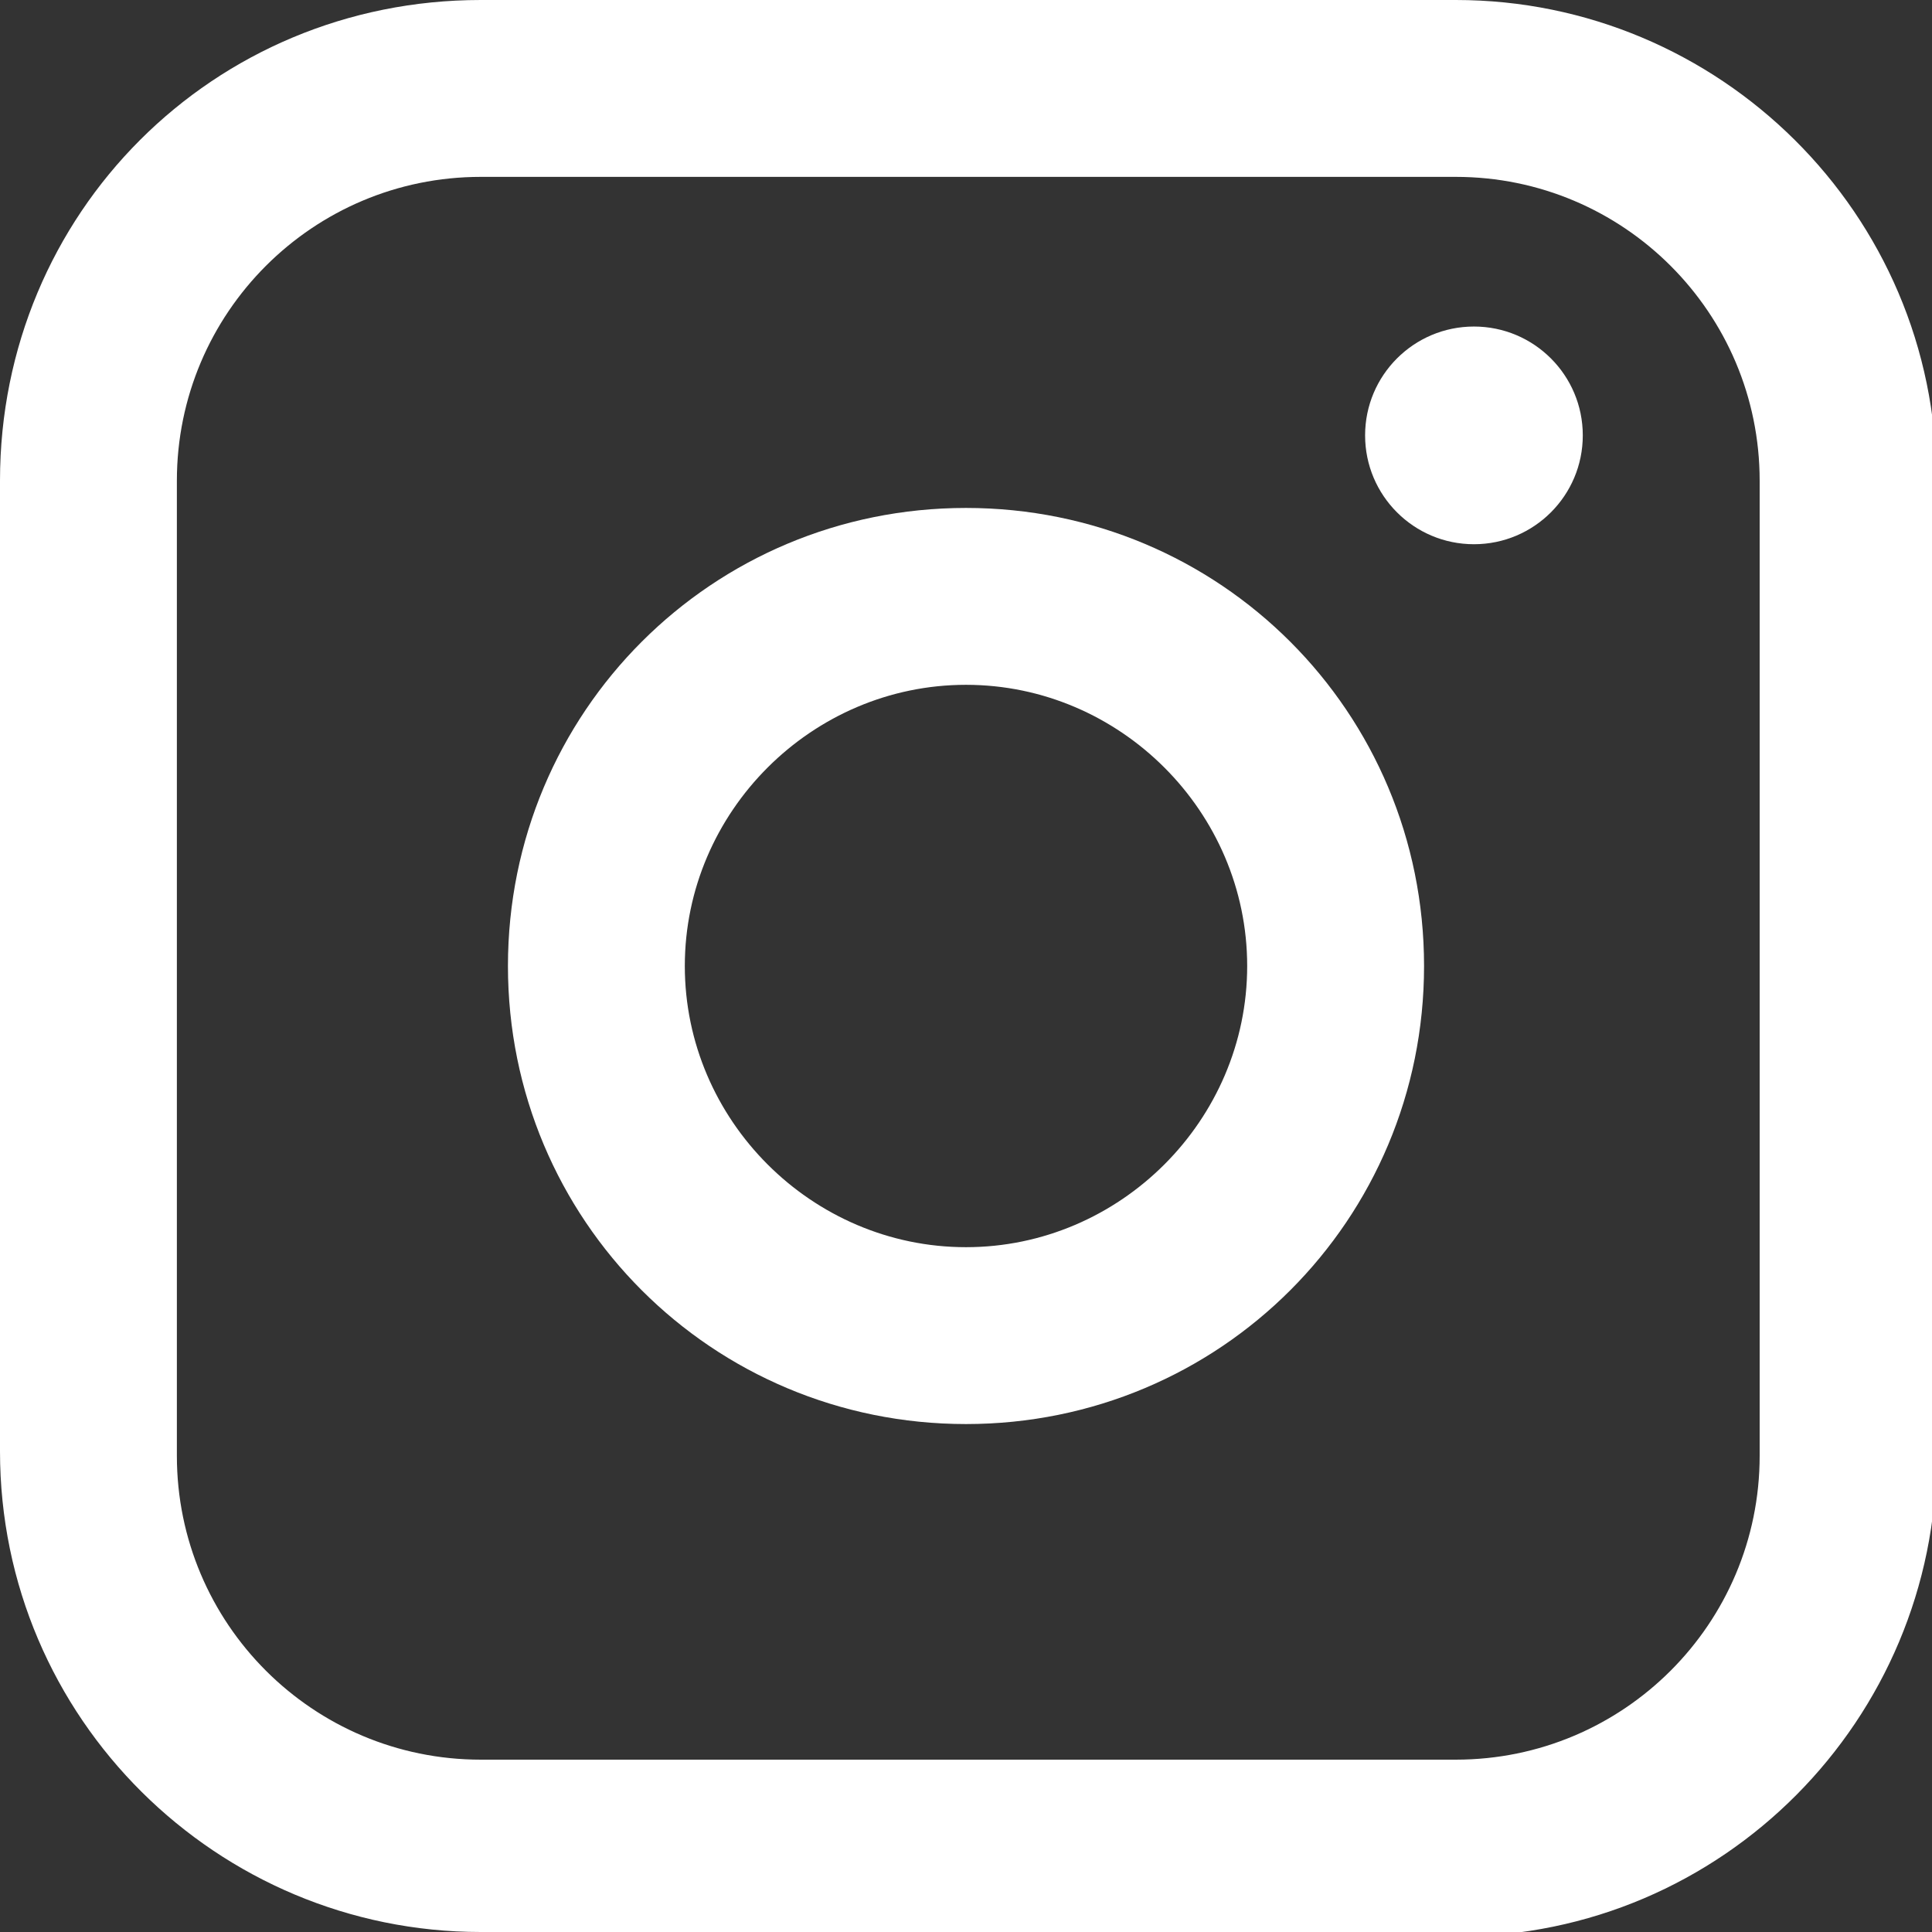 <?xml version="1.0" encoding="UTF-8"?><svg id="_レイヤー_2" xmlns="http://www.w3.org/2000/svg" viewBox="0 0 4.26 4.26"><rect x="0" y="0" width="4.26" height="4.26" fill="#333333" stroke="none"/><defs><style>.cls-1{fill:#fff;}</style></defs><g id="_レイヤー_3"><path class="cls-1" d="M3.2,4.26H1.06c-.58,0-1.06-.47-1.06-1.06V1.06C0,.47.47,0,1.06,0h2.15c.58,0,1.06.47,1.06,1.06v2.15c0,.58-.47,1.06-1.06,1.06ZM1.06.39c-.37,0-.67.3-.67.67v2.15c0,.37.3.67.67.67h2.15c.37,0,.67-.3.67-.67V1.06c0-.37-.3-.67-.67-.67H1.06Z"/><path class="cls-1" d="M2.13,3.14c-.56,0-1.01-.45-1.01-1.01s.45-1.01,1.01-1.01,1.01.45,1.01,1.01-.45,1.01-1.01,1.01ZM2.13,1.51c-.34,0-.62.28-.62.62s.28.62.62.62.62-.28.62-.62-.28-.62-.62-.62Z"/><circle class="cls-1" cx="3.25" cy=".96" r=".24"/></g></svg>